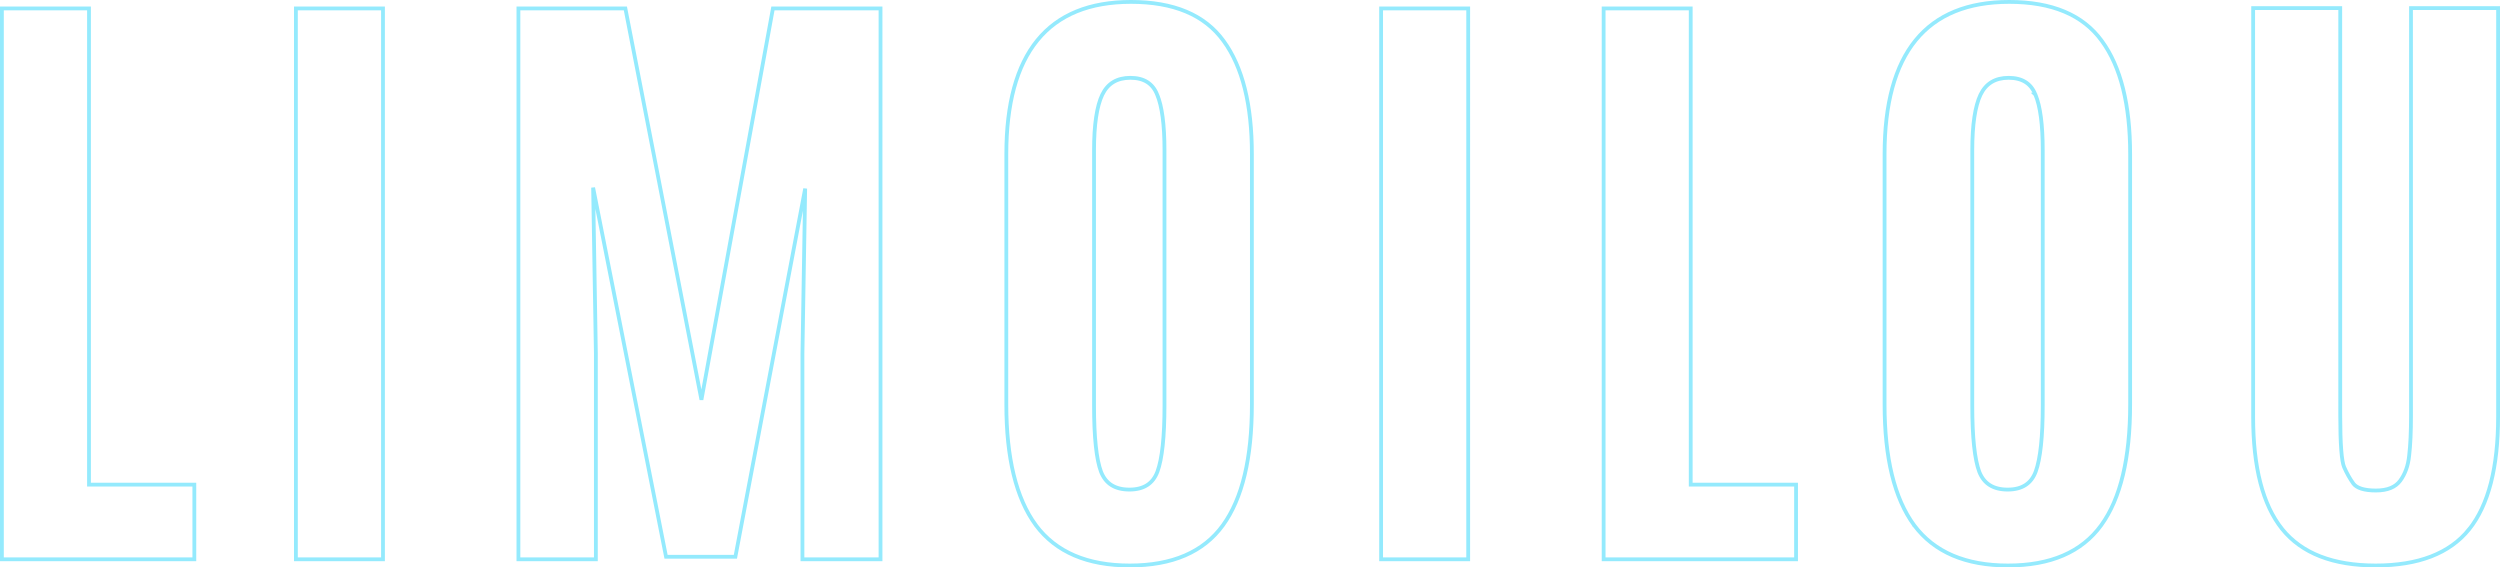 <svg width="1313" height="298" viewBox="0 0 1313 298" fill="none" xmlns="http://www.w3.org/2000/svg"><path d="M1 292.735v1h101.066v-39.219H46.739V4.428H1v288.307zm154.406 0v1h45.739V4.428h-45.739v288.307zm116.868 0v1h40.679V185.631l-1.446-87.095 38.145 193.087.159.806H386.224l.154-.814 36.504-192.571-1.438 86.587v108.104h41.006V4.428h-56.508l-.15.82-37.4 204.712L328.603 5.237l-.157-.809H272.274v288.307zM607.745 49.709l.004.01.004.01c2.529 6.009 3.838 15.743 3.838 29.322V212.91c0 16.535-1.256 28.078-3.693 34.754-1.188 3.202-2.996 5.542-5.397 7.093-2.41 1.557-5.499 2.371-9.331 2.371-3.834 0-6.942-.801-9.383-2.336-2.43-1.529-4.276-3.834-5.515-6.981-2.43-6.453-3.687-18.038-3.687-34.901V78.887c0-13.459 1.471-23.12 4.308-29.114 1.452-3.007 3.396-5.215 5.818-6.678 2.425-1.465 5.393-2.223 8.948-2.223 3.616 0 6.546.76 8.851 2.213 2.298 1.449 4.05 3.635 5.235 6.624zm-63.69 226.151l.005.007C554.636 290.008 571.134 297 593.333 297c22.304 0 38.704-6.99 48.955-21.145 10.191-14.071 15.205-35.271 15.205-63.435V81.01c0-26-4.91-45.888-14.878-59.517C632.683 7.763 616.383 1 593.986 1c-21.703 0-38.142 6.66-49.125 20.12-10.951 13.422-16.341 33.443-16.341 59.89v131.41c0 28.061 5.125 49.261 15.535 63.44zm181.303 16.875v1h45.74V4.428h-45.74v288.307zm116.869 0v1h101.065v-39.219h-55.326V4.428h-45.739v288.307zM1069 49.709l.01.01v.01c2.53 6.009 3.84 15.743 3.84 29.322V212.91c0 16.531-1.26 28.072-3.69 34.749-1.19 3.204-3 5.547-5.4 7.098-2.41 1.557-5.5 2.371-9.33 2.371-3.84 0-6.94-.801-9.38-2.336-2.44-1.529-4.28-3.834-5.52-6.981-2.43-6.453-3.69-18.038-3.69-34.901V78.887c0-13.46 1.47-23.12 4.31-29.114 1.45-3.007 3.4-5.215 5.82-6.678 2.42-1.465 5.39-2.223 8.95-2.223 3.61 0 6.54.76 8.85 2.213 2.3 1.449 4.05 3.635 5.23 6.624zm-63.69 226.151l.01.007c10.57 14.141 27.07 21.133 49.27 21.133 22.3 0 38.7-6.99 48.96-21.145 10.19-14.071 15.2-35.271 15.2-63.435V81.01c0-26.003-4.91-45.892-14.88-59.522C1093.94 7.762 1077.64 1 1055.24 1c-21.7 0-38.14 6.66-49.12 20.12-10.952 13.422-16.342 33.443-16.342 59.89v131.41c0 28.061 5.125 49.261 15.532 63.44zm291.45 2.158l.01-.003c10.21-12.776 15.23-32.529 15.23-59.066V4.265h-45.74v213.868c0 8.577-.32 15.608-.97 21.105v.017c-.53 5.298-2.11 9.689-4.71 13.22-2.47 3.356-6.62 5.142-12.74 5.142-6.24 0-10-1.304-11.77-3.519-1.91-2.655-3.55-5.578-4.94-8.774-.63-1.459-1.16-4.416-1.51-9.025-.35-4.562-.53-10.614-.53-18.166V4.265h-45.74v214.684c0 26.429 5.02 46.128 15.24 58.903v.004c10.37 12.829 26.82 19.144 49.09 19.144 22.37 0 38.82-6.257 49.08-18.982z" stroke="#94EAFD" stroke-width="2"/></svg>